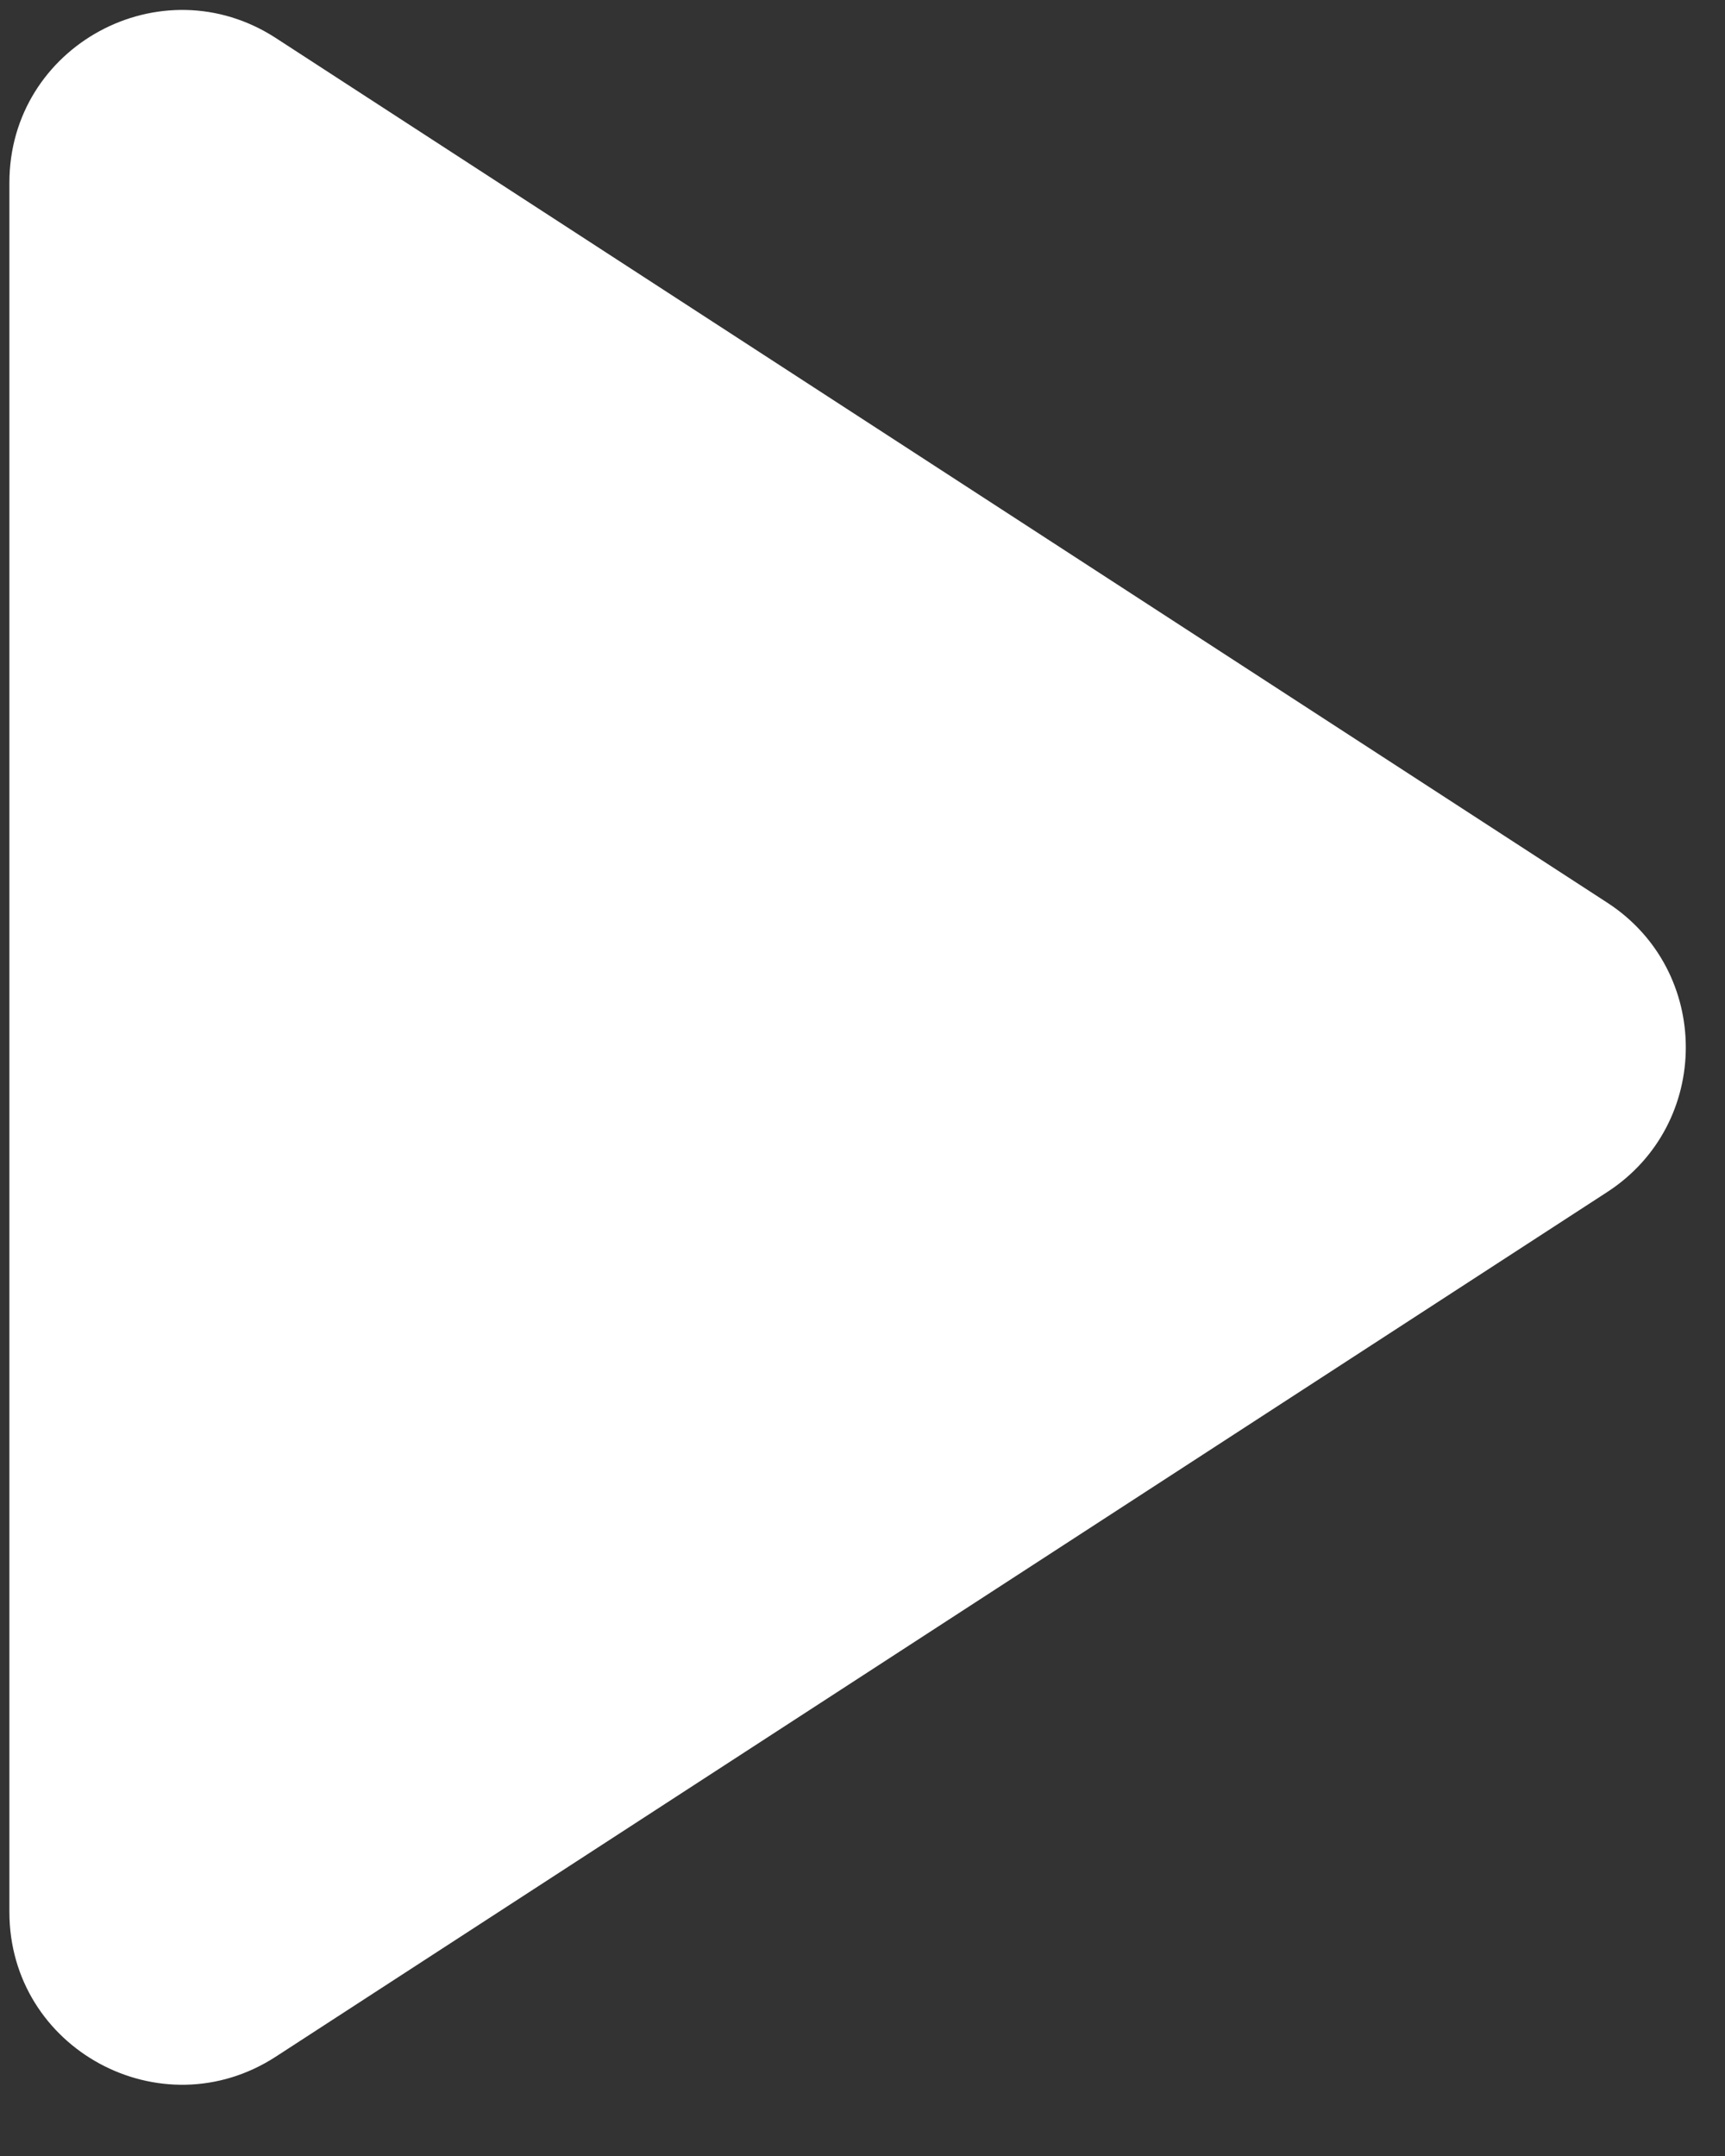 <?xml version="1.0" encoding="UTF-8"?> <svg xmlns="http://www.w3.org/2000/svg" width="20" height="25" viewBox="0 0 20 25" fill="none"><rect x="0" y="0" width="20" height="25" fill="#333333" stroke="none"/> <path d="M18.635 10.467C19.849 11.256 19.849 13.033 18.635 13.822L3.198 23.848C1.867 24.712 0.109 23.758 0.109 22.171L0.109 2.118C0.109 0.532 1.867 -0.423 3.198 0.441L18.635 10.467Z" fill="white"></path> </svg> 